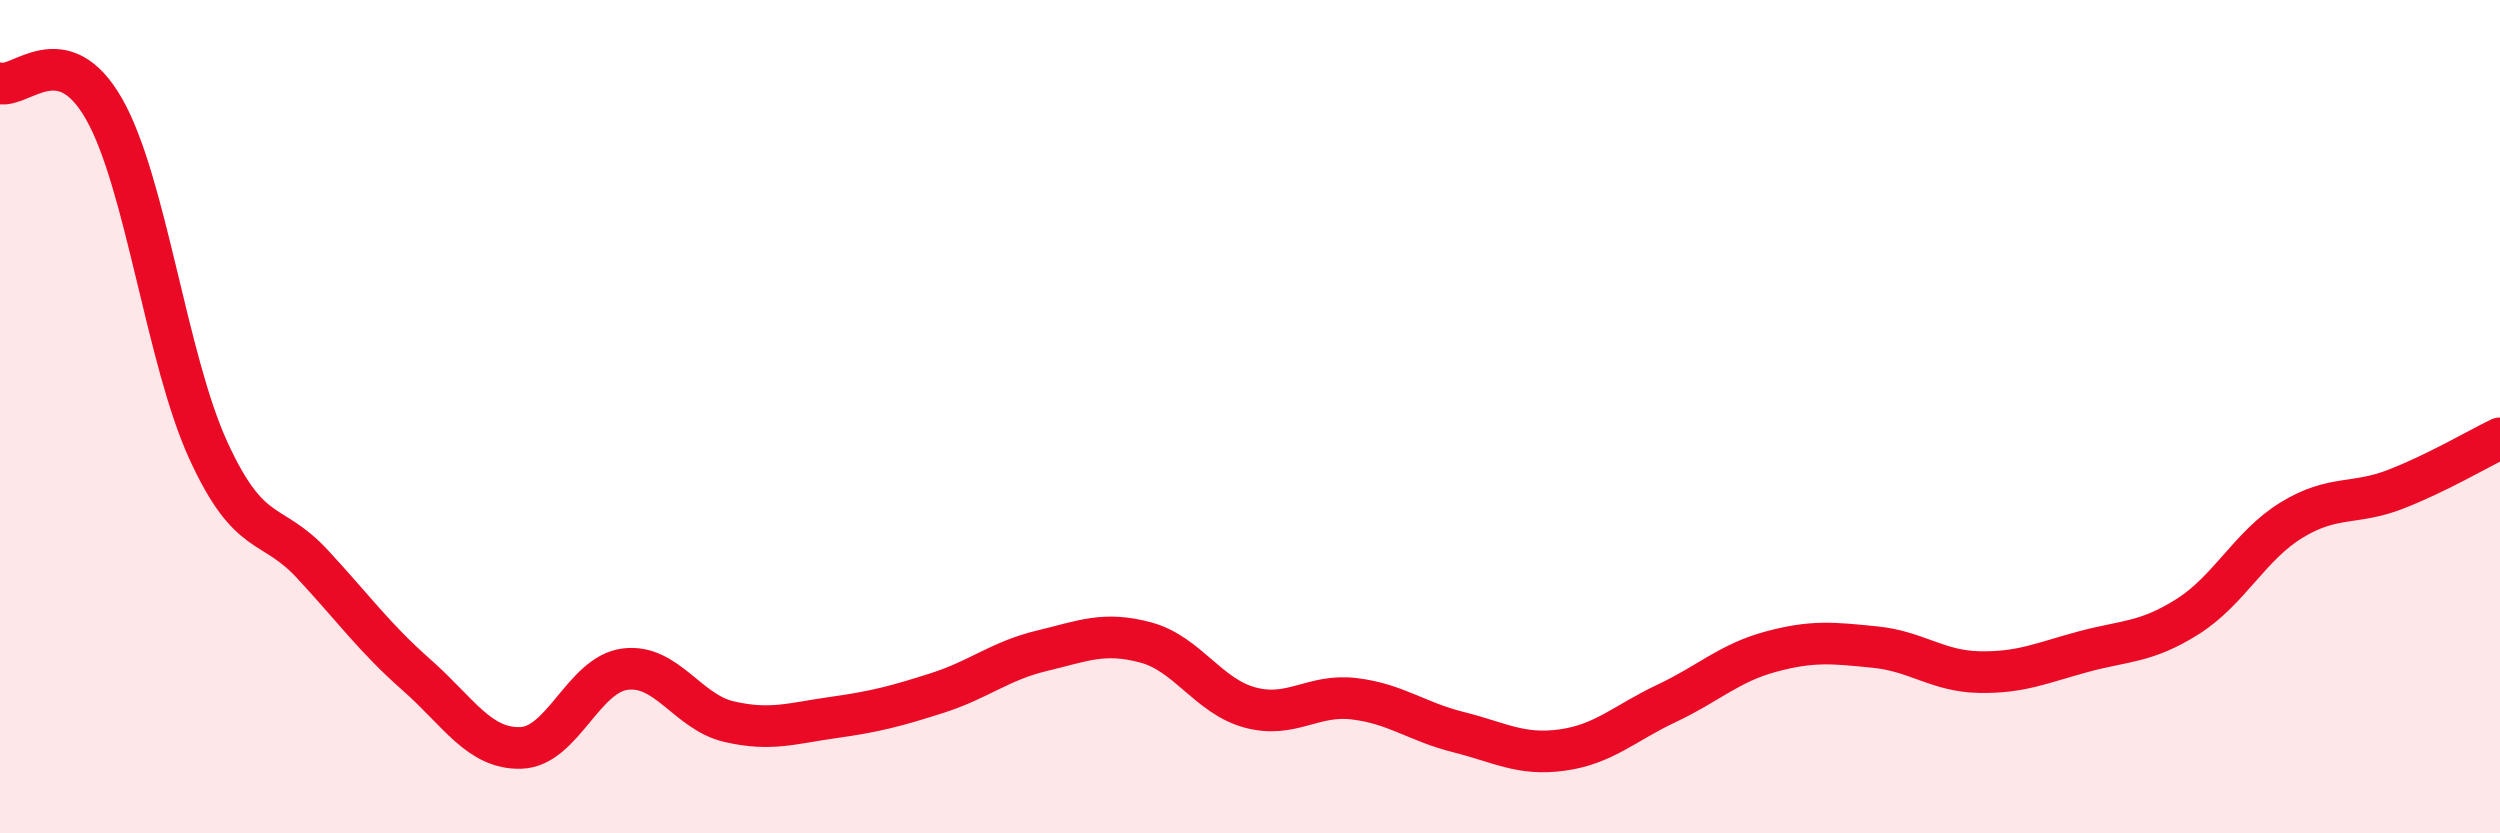 
    <svg width="60" height="20" viewBox="0 0 60 20" xmlns="http://www.w3.org/2000/svg">
      <path
        d="M 0,2 C 0.5,2.12 1.5,0.86 2.5,2.62 C 3.5,4.38 4,8.63 5,10.81 C 6,12.99 6.5,12.46 7.5,13.54 C 8.5,14.62 9,15.32 10,16.2 C 11,17.08 11.5,17.98 12.5,17.95 C 13.5,17.92 14,16.19 15,16.06 C 16,15.93 16.5,17.09 17.5,17.32 C 18.5,17.55 19,17.36 20,17.22 C 21,17.08 21.5,16.95 22.5,16.63 C 23.5,16.31 24,15.86 25,15.62 C 26,15.38 26.5,15.15 27.5,15.42 C 28.5,15.69 29,16.71 30,16.98 C 31,17.25 31.5,16.65 32.5,16.77 C 33.5,16.89 34,17.32 35,17.57 C 36,17.82 36.5,18.14 37.5,18 C 38.5,17.86 39,17.35 40,16.88 C 41,16.41 41.5,15.91 42.5,15.64 C 43.5,15.37 44,15.43 45,15.53 C 46,15.63 46.5,16.11 47.5,16.13 C 48.5,16.15 49,15.91 50,15.64 C 51,15.37 51.5,15.43 52.5,14.8 C 53.5,14.17 54,13.09 55,12.48 C 56,11.87 56.5,12.13 57.5,11.74 C 58.5,11.35 59.5,10.76 60,10.52L60 20L0 20Z"
        fill="#EB0A25"
        opacity="0.1"
        stroke-linecap="round"
        stroke-linejoin="round"
      />
      <path
        d="M 0,2 C 0.5,2.12 1.5,0.86 2.5,2.62 C 3.5,4.38 4,8.63 5,10.81 C 6,12.99 6.5,12.46 7.5,13.54 C 8.5,14.62 9,15.32 10,16.2 C 11,17.08 11.5,17.98 12.5,17.95 C 13.5,17.92 14,16.19 15,16.06 C 16,15.93 16.5,17.09 17.5,17.32 C 18.5,17.55 19,17.36 20,17.22 C 21,17.08 21.5,16.95 22.5,16.63 C 23.5,16.31 24,15.86 25,15.62 C 26,15.38 26.5,15.15 27.5,15.42 C 28.5,15.69 29,16.71 30,16.98 C 31,17.25 31.5,16.65 32.5,16.77 C 33.5,16.89 34,17.32 35,17.57 C 36,17.82 36.5,18.14 37.5,18 C 38.5,17.86 39,17.35 40,16.88 C 41,16.41 41.5,15.91 42.5,15.64 C 43.5,15.37 44,15.43 45,15.53 C 46,15.63 46.5,16.11 47.5,16.13 C 48.5,16.15 49,15.91 50,15.64 C 51,15.37 51.5,15.43 52.5,14.8 C 53.5,14.17 54,13.09 55,12.48 C 56,11.87 56.5,12.13 57.5,11.74 C 58.5,11.35 59.5,10.76 60,10.52"
        stroke="#EB0A25"
        stroke-width="1"
        fill="none"
        stroke-linecap="round"
        stroke-linejoin="round"
      />
    </svg>
  